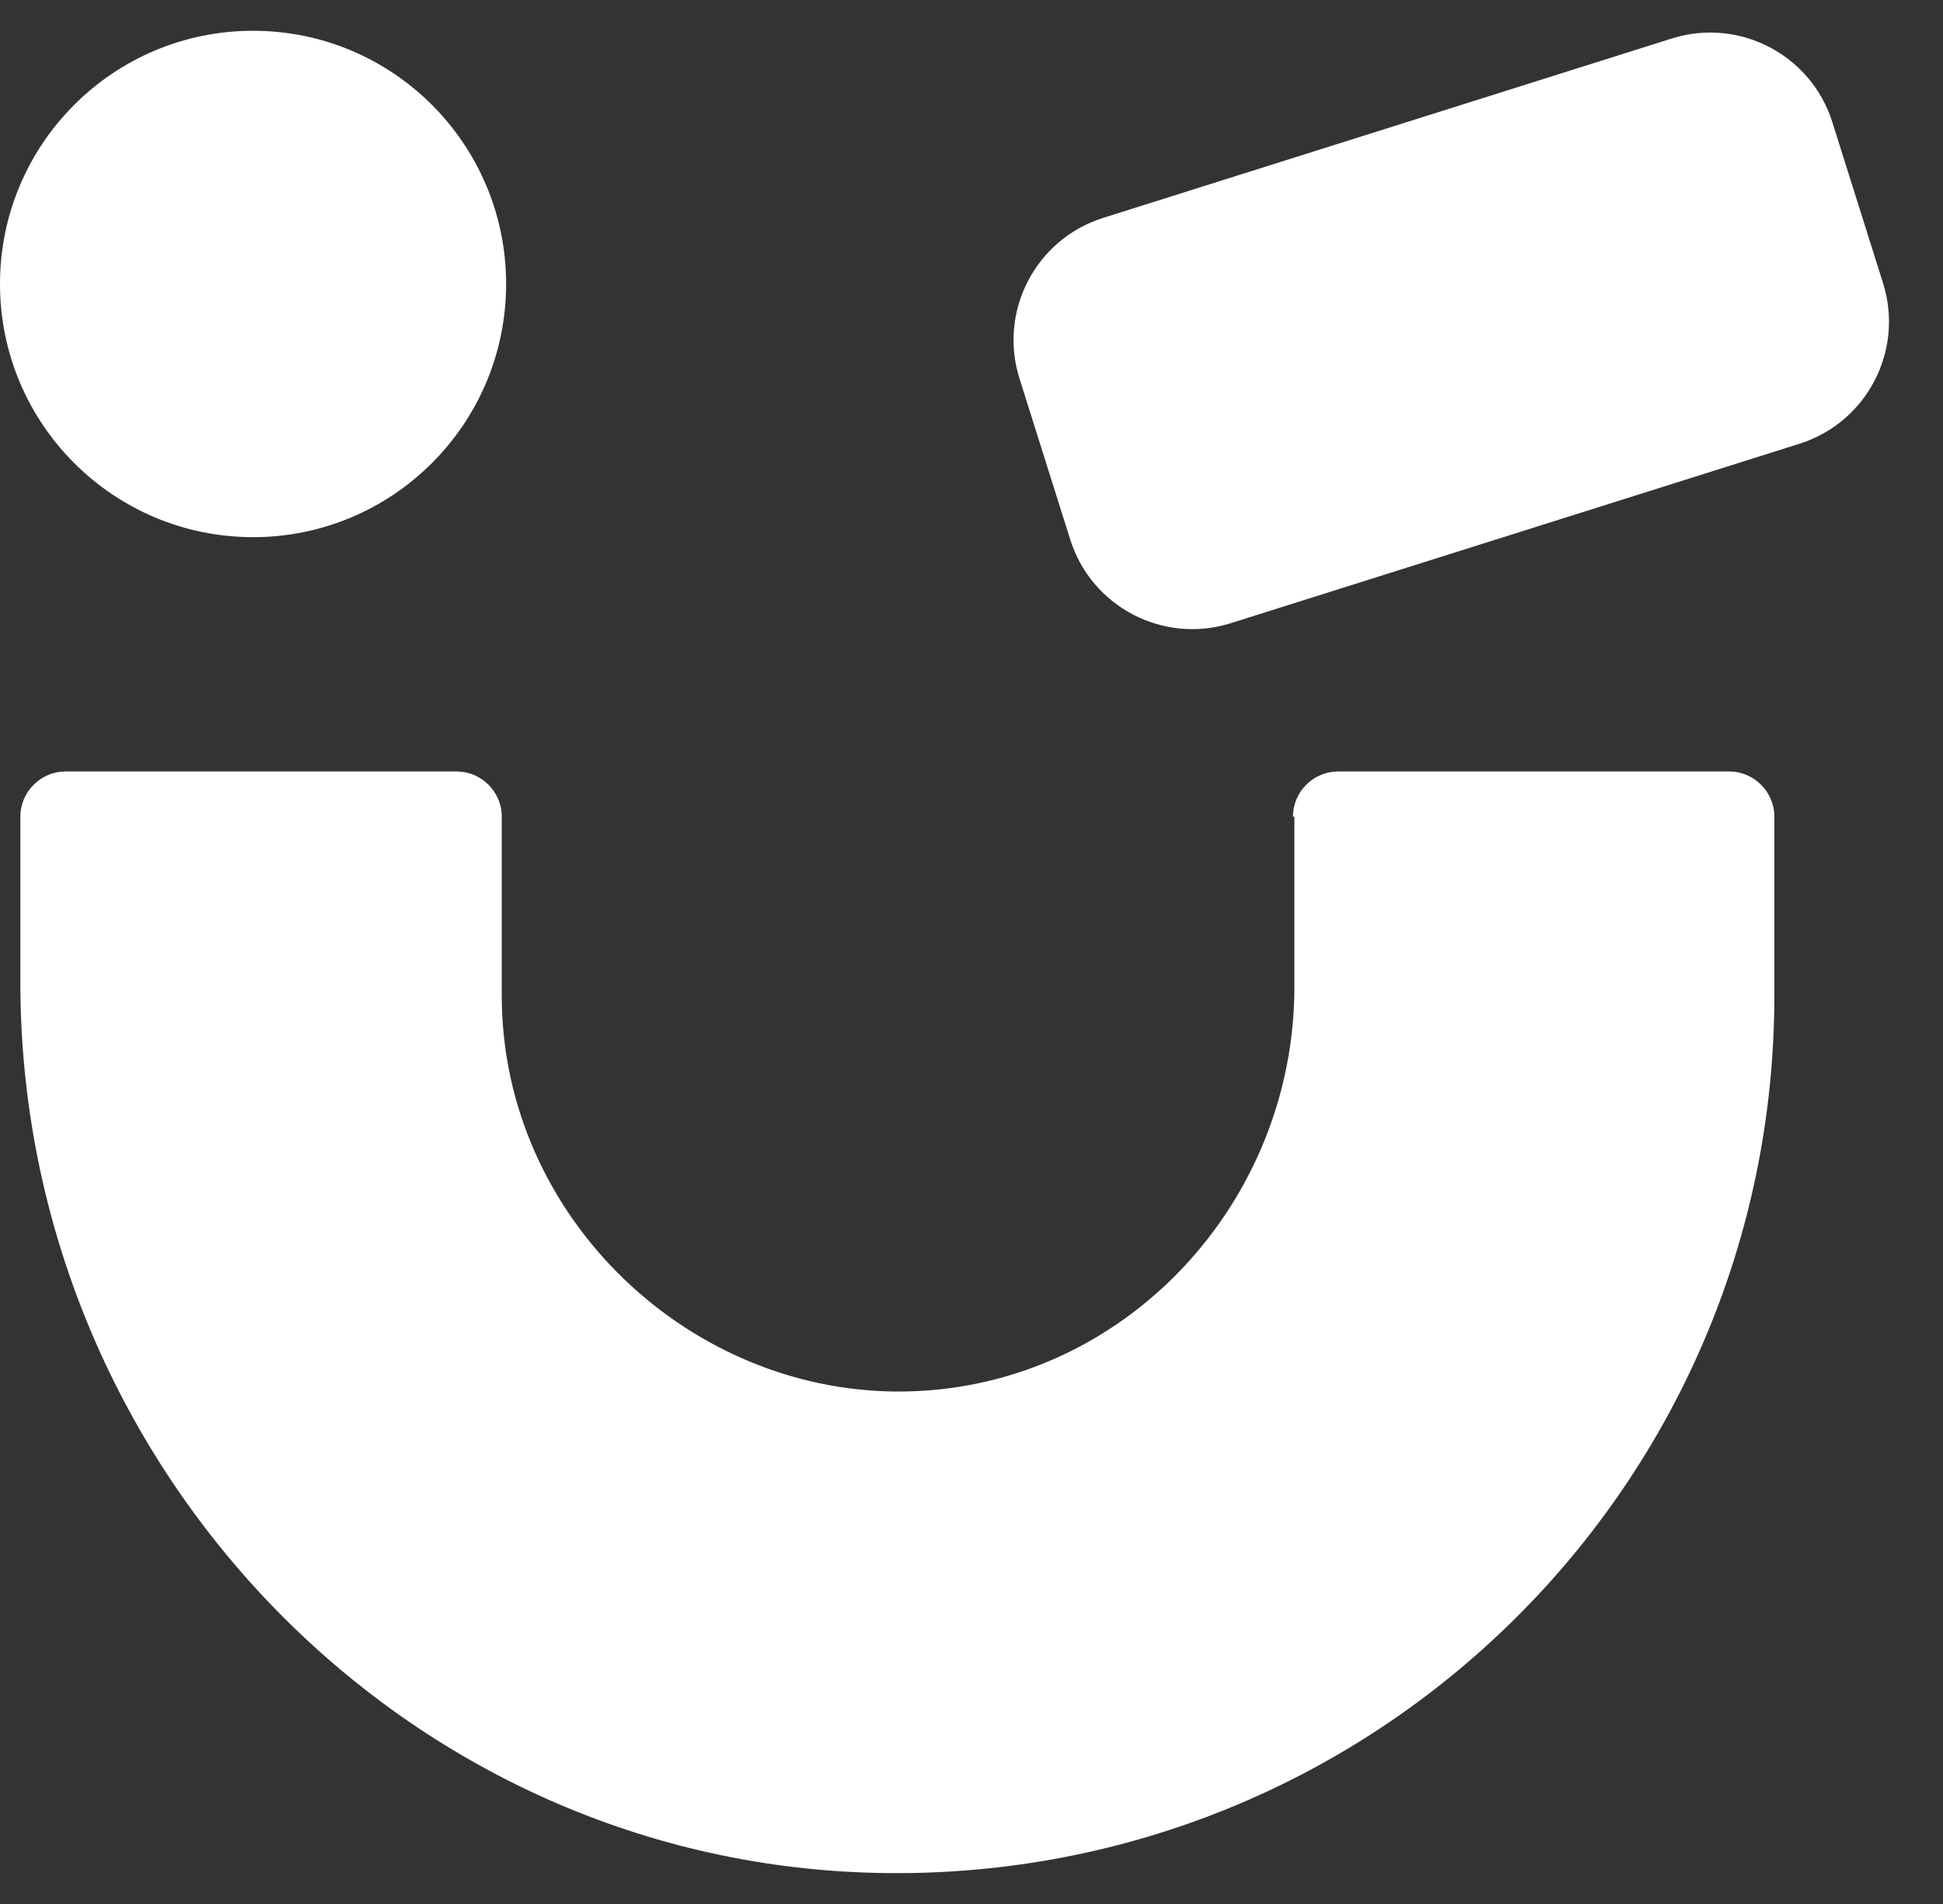 <svg width="50" height="49" viewBox="0 0 50 49" fill="none" xmlns="http://www.w3.org/2000/svg">
<rect x="0" y="0" width="50" height="49" fill="#333333" stroke="none"/>
<path d="M6.512 13.824C10.109 13.824 13.024 10.907 13.024 7.308C13.024 3.709 10.109 0.792 6.512 0.792C2.916 0.792 0 3.709 0 7.308C0 10.907 2.916 13.824 6.512 13.824Z" fill="white"/>
<path d="M33.309 21.015V25.396C33.309 30.939 28.968 35.658 23.391 35.808C17.815 35.958 12.912 31.351 12.912 25.621V21.015C12.912 20.378 12.388 19.854 11.752 19.854H1.684C1.048 19.854 0.524 20.378 0.524 21.015V25.284C0.524 37.68 10.404 48.054 22.793 48.204C35.405 48.354 45.66 38.205 45.66 25.621V21.015C45.66 20.378 45.136 19.854 44.5 19.854H34.432C33.796 19.854 33.272 20.378 33.272 21.015H33.309Z" fill="white"/>
<path d="M43.02 0.991L28.386 5.608C26.651 6.156 25.688 8.007 26.235 9.742L27.541 13.886C28.087 15.621 29.937 16.585 31.672 16.038L46.306 11.42C48.041 10.873 49.004 9.022 48.457 7.286L47.152 3.143C46.605 1.407 44.755 0.444 43.02 0.991Z" fill="white"/>
</svg>
